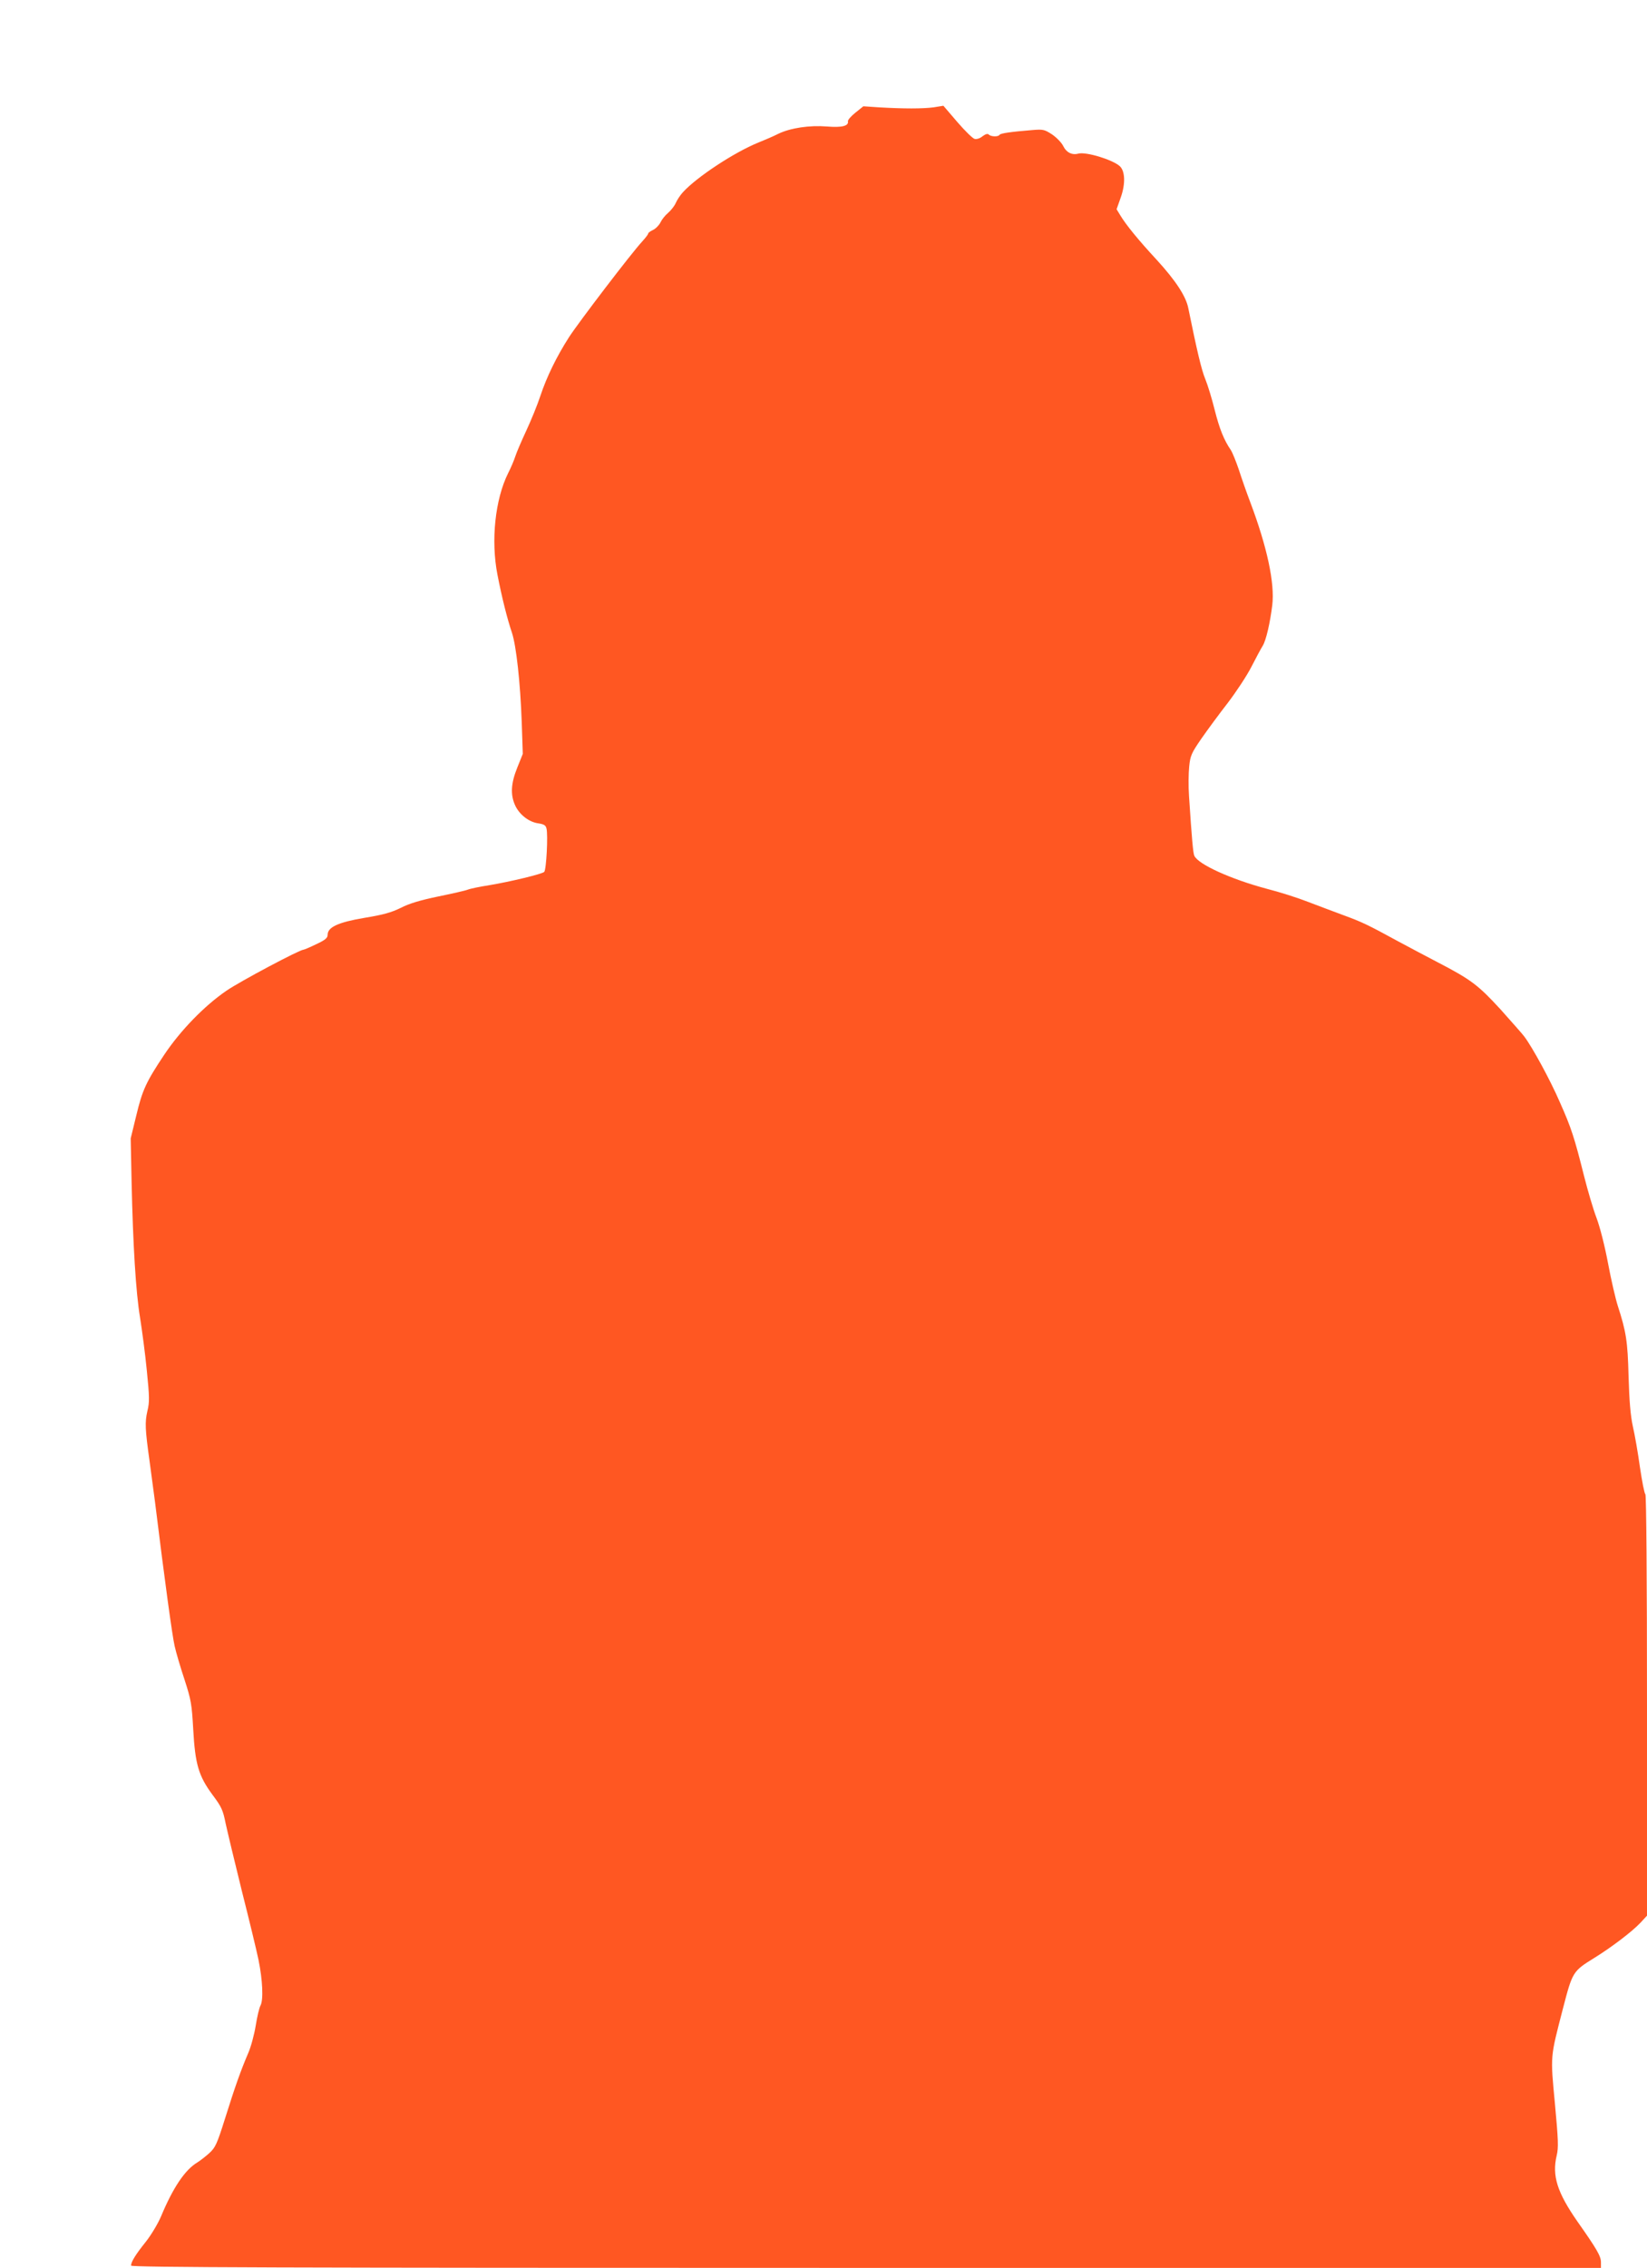 <?xml version="1.0" standalone="no"?>
<!DOCTYPE svg PUBLIC "-//W3C//DTD SVG 20010904//EN"
 "http://www.w3.org/TR/2001/REC-SVG-20010904/DTD/svg10.dtd">
<svg version="1.0" xmlns="http://www.w3.org/2000/svg"
 width="930pt" height="1280pt" viewBox="0 0 930 1280"
 preserveAspectRatio="xMidYMid meet">
<g transform="translate(0,1280) scale(0.1,-0.1)"
fill="#ff5722" stroke="none">
<path d="M4830 12164 c-25 -20 -44 -42 -42 -49 5 -26 -35 -36 -118 -29 -99 8
-206 -8 -275 -41 -27 -14 -79 -36 -114 -50 -137 -56 -346 -194 -424 -279 -16
-17 -34 -45 -41 -61 -7 -17 -27 -42 -43 -56 -17 -14 -36 -38 -44 -55 -8 -16
-27 -35 -42 -42 -15 -7 -27 -16 -27 -20 0 -5 -15 -24 -32 -43 -61 -65 -362
-460 -415 -542 -71 -111 -126 -224 -162 -332 -16 -49 -52 -137 -79 -195 -27
-58 -55 -123 -62 -145 -7 -22 -25 -65 -41 -96 -73 -147 -98 -379 -60 -573 25
-129 55 -248 82 -328 24 -73 47 -279 55 -504 l6 -179 -31 -77 c-36 -89 -40
-153 -12 -214 24 -52 78 -94 131 -101 32 -5 42 -11 46 -30 9 -36 -1 -232 -13
-244 -12 -12 -190 -55 -310 -75 -51 -8 -106 -19 -121 -25 -15 -6 -91 -23 -169
-39 -100 -21 -162 -39 -210 -64 -53 -26 -99 -39 -203 -56 -150 -25 -210 -53
-210 -96 0 -18 -13 -29 -64 -53 -35 -17 -68 -31 -72 -31 -22 0 -359 -179 -436
-232 -124 -85 -259 -224 -350 -360 -104 -156 -124 -200 -159 -346 l-31 -127 5
-245 c8 -360 24 -624 48 -768 11 -70 29 -203 38 -297 15 -149 16 -178 3 -230
-14 -63 -13 -99 13 -285 8 -58 21 -159 30 -225 55 -446 98 -759 111 -815 8
-36 33 -121 56 -190 37 -114 41 -138 49 -280 11 -197 30 -263 109 -370 51 -68
59 -86 74 -161 10 -46 51 -217 91 -379 41 -162 84 -339 95 -393 23 -113 28
-224 11 -256 -7 -12 -19 -63 -27 -113 -8 -50 -27 -121 -43 -157 -41 -96 -73
-185 -130 -367 -46 -146 -55 -165 -89 -196 -21 -19 -52 -43 -68 -53 -70 -42
-137 -142 -205 -305 -18 -42 -56 -105 -86 -143 -57 -71 -83 -113 -83 -134 0
-10 837 -13 4150 -13 l4150 0 0 32 c0 34 -23 74 -133 230 -114 164 -144 258
-117 372 11 45 9 88 -10 294 -26 276 -27 256 47 542 52 200 55 205 173 278 99
61 216 150 263 200 l37 40 0 1184 c0 726 -4 1188 -9 1194 -6 5 -19 74 -31 154
-11 80 -29 183 -40 230 -13 60 -20 142 -24 280 -5 201 -14 255 -61 400 -13 41
-38 149 -55 240 -18 96 -45 203 -65 256 -19 50 -50 156 -70 235 -55 219 -72
272 -137 418 -54 125 -155 310 -201 371 -10 14 -71 82 -134 153 -126 137 -166
168 -357 267 -61 32 -160 84 -221 117 -174 95 -204 109 -310 148 -55 20 -146
55 -202 76 -56 22 -160 55 -231 73 -202 54 -387 138 -408 186 -7 14 -14 94
-30 336 -4 55 -3 131 1 168 6 61 13 76 68 156 34 49 101 140 150 203 48 63
108 154 133 203 25 49 54 103 64 119 19 30 42 131 54 229 15 124 -29 329 -124
581 -21 55 -50 138 -65 185 -16 47 -36 96 -45 110 -38 55 -64 119 -91 226 -15
61 -39 140 -53 174 -22 53 -47 160 -96 400 -13 68 -72 157 -178 273 -103 111
-174 198 -207 253 l-20 33 24 68 c27 77 24 149 -7 176 -43 37 -189 81 -233 70
-36 -10 -68 7 -85 42 -9 19 -37 48 -63 66 -43 28 -51 30 -111 25 -122 -10
-180 -18 -186 -27 -7 -12 -48 -11 -60 1 -7 7 -18 4 -36 -9 -14 -12 -33 -18
-45 -15 -11 3 -55 46 -98 96 l-78 91 -56 -9 c-62 -8 -169 -8 -306 0 l-90 6
-45 -36z"/>
</g>
</svg>

